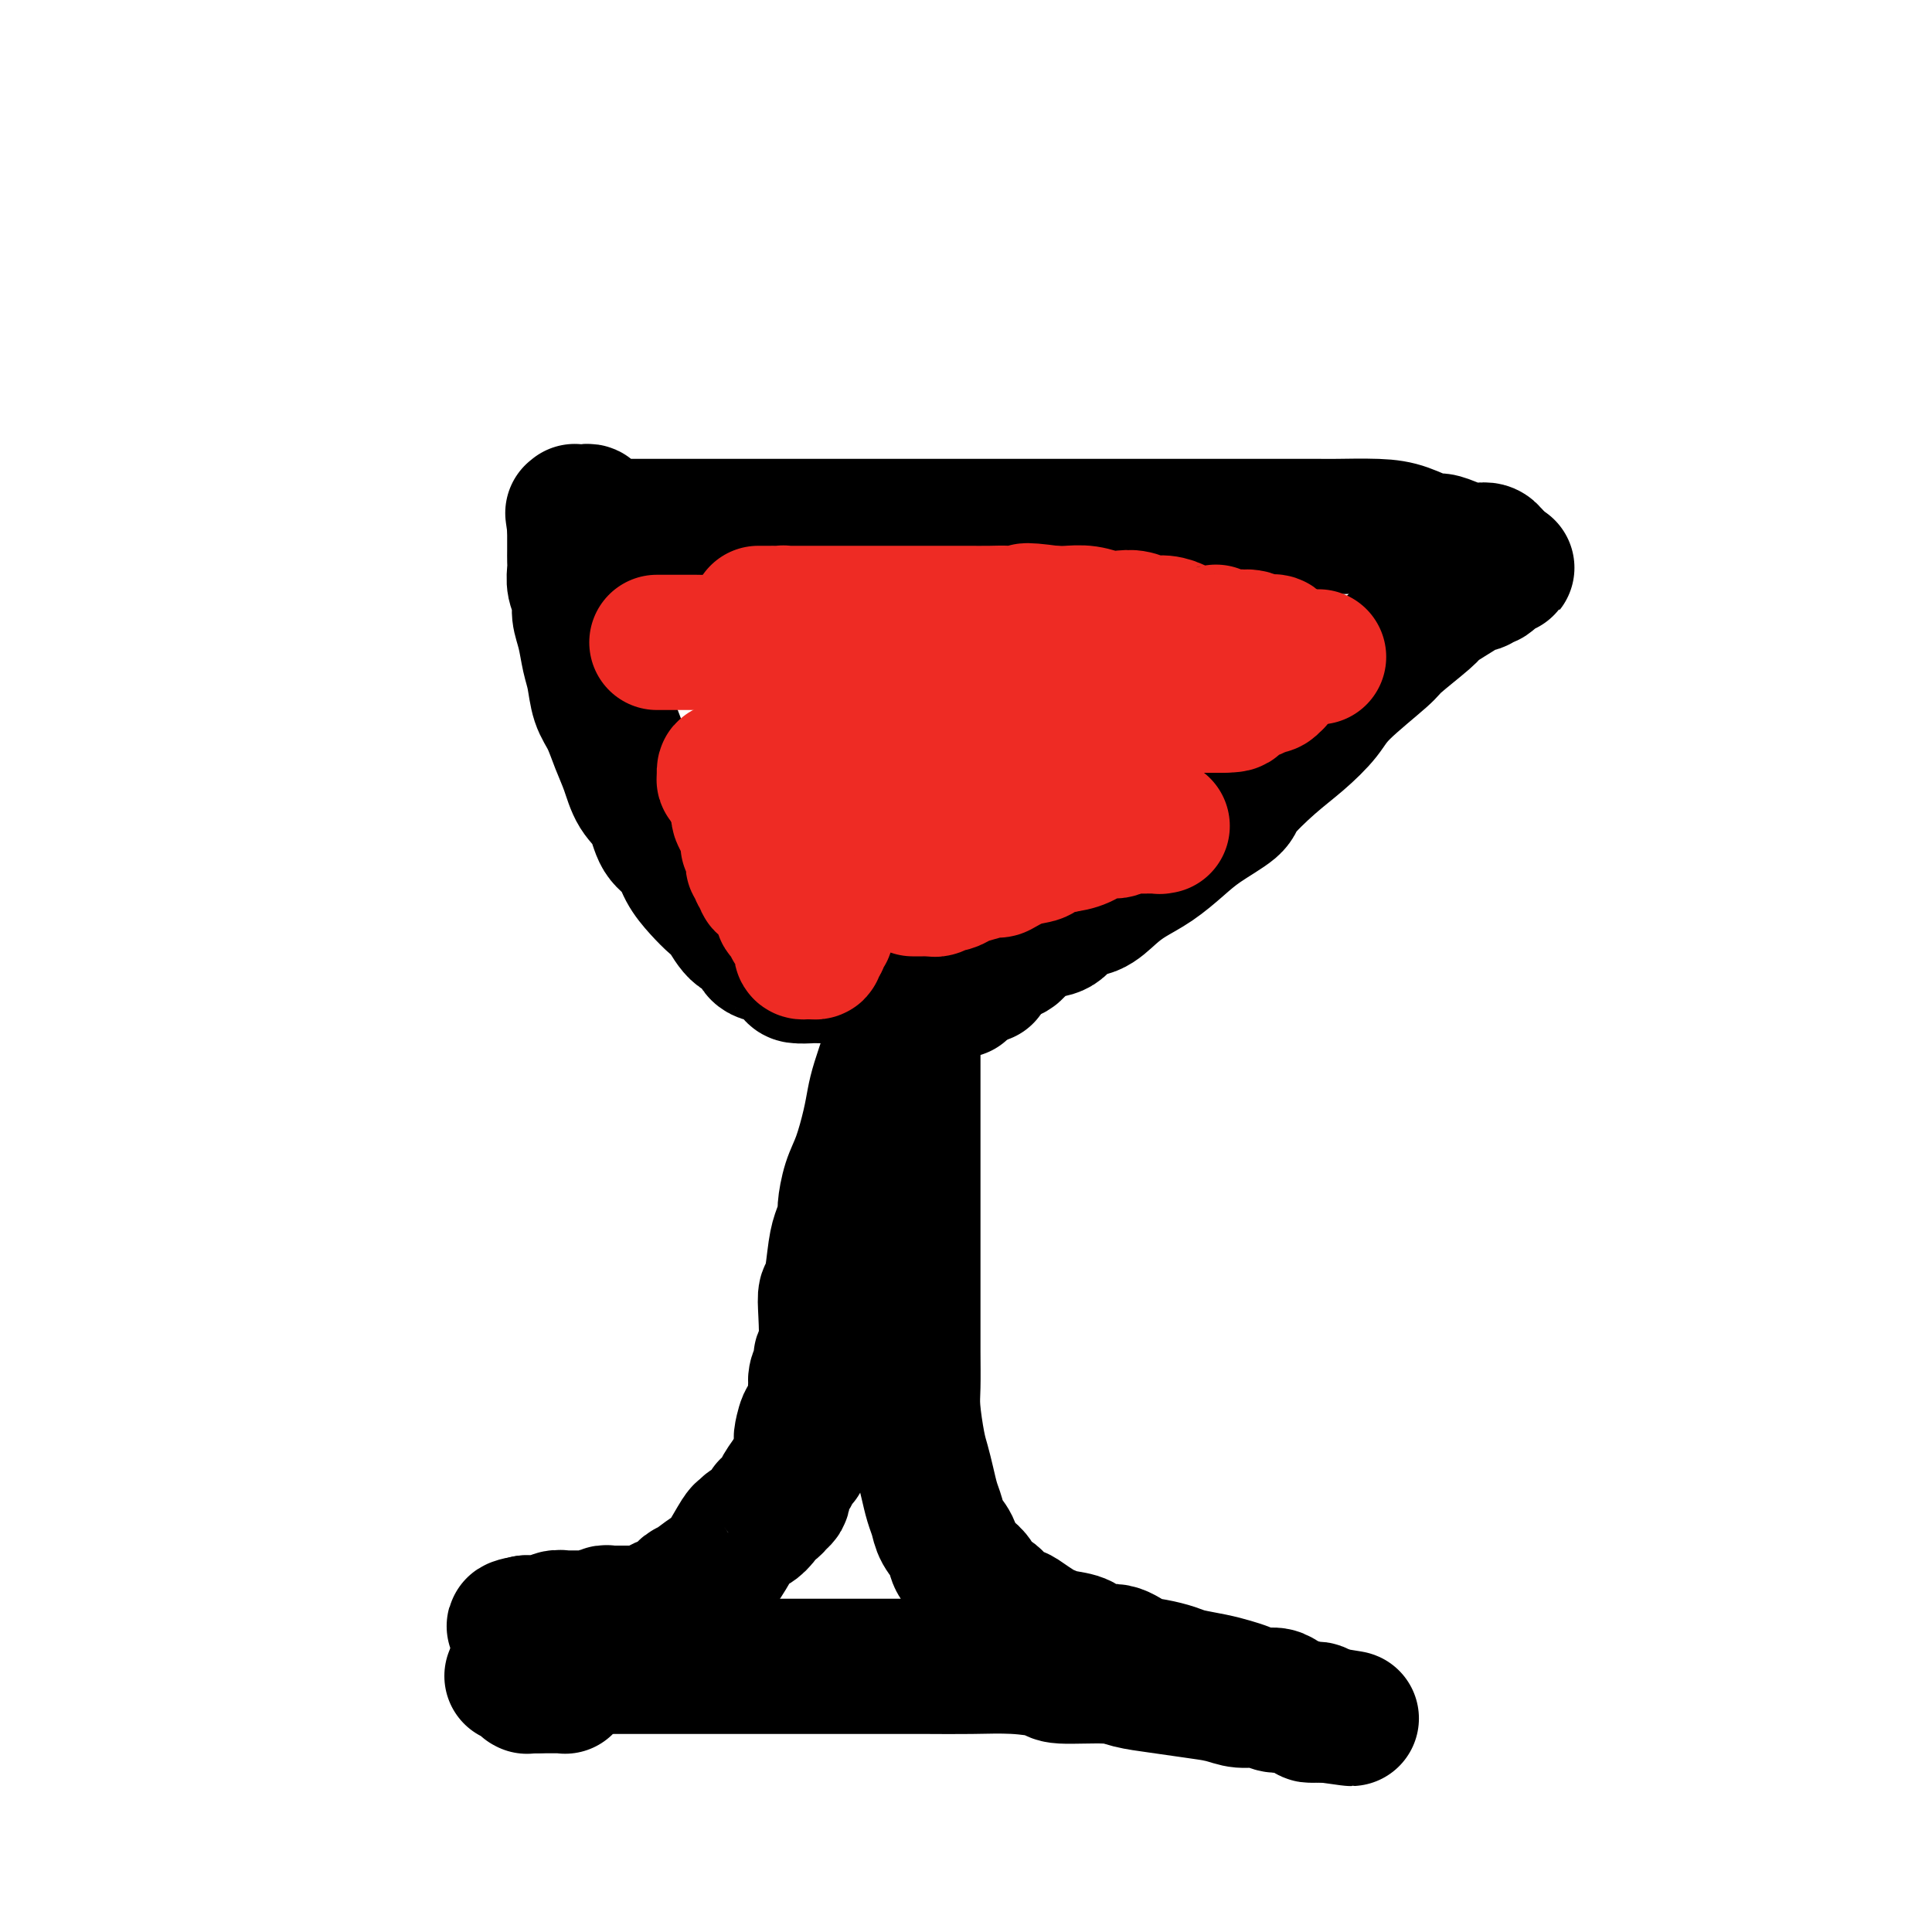<svg viewBox='0 0 400 400' version='1.1' xmlns='http://www.w3.org/2000/svg' xmlns:xlink='http://www.w3.org/1999/xlink'><g fill='none' stroke='#000000' stroke-width='28' stroke-linecap='round' stroke-linejoin='round'><path d='M107,345c-0.213,0.000 -0.427,0.000 0,0c0.427,-0.000 1.493,-0.000 2,0c0.507,0.000 0.455,0.000 1,0c0.545,-0.000 1.687,-0.000 2,0c0.313,0.000 -0.203,0.000 2,0c2.203,-0.000 7.126,-0.000 10,0c2.874,0.000 3.700,0.000 5,0c1.300,-0.000 3.073,-0.000 5,0c1.927,0.000 4.007,0.000 6,0c1.993,-0.000 3.899,-0.000 6,0c2.101,0.000 4.397,0.000 7,0c2.603,-0.000 5.512,-0.000 8,0c2.488,0.000 4.556,0.000 7,0c2.444,-0.000 5.263,-0.001 8,0c2.737,0.001 5.392,0.003 8,0c2.608,-0.003 5.167,-0.011 8,0c2.833,0.011 5.938,0.041 9,0c3.062,-0.041 6.081,-0.151 9,0c2.919,0.151 5.738,0.565 7,1c1.262,0.435 0.969,0.890 3,1c2.031,0.110 6.388,-0.126 9,0c2.612,0.126 3.478,0.612 5,1c1.522,0.388 3.699,0.677 6,1c2.301,0.323 4.727,0.679 7,1c2.273,0.321 4.395,0.607 6,1c1.605,0.393 2.695,0.894 4,1c1.305,0.106 2.824,-0.181 4,0c1.176,0.181 2.008,0.832 3,1c0.992,0.168 2.146,-0.147 3,0c0.854,0.147 1.410,0.757 2,1c0.590,0.243 1.215,0.118 2,0c0.785,-0.118 1.731,-0.228 2,0c0.269,0.228 -0.138,0.793 0,1c0.138,0.207 0.822,0.055 1,0c0.178,-0.055 -0.148,-0.015 0,0c0.148,0.015 0.772,0.004 1,0c0.228,-0.004 0.061,-0.001 0,0c-0.061,0.001 -0.018,0.000 0,0c0.018,-0.000 0.009,-0.000 0,0'/><path d='M275,355c9.833,1.547 1.917,0.415 -1,0c-2.917,-0.415 -0.834,-0.111 0,0c0.834,0.111 0.421,0.030 0,0c-0.421,-0.030 -0.849,-0.008 -1,0c-0.151,0.008 -0.025,0.002 0,0c0.025,-0.002 -0.050,0.000 0,0c0.050,-0.000 0.224,-0.004 0,0c-0.224,0.004 -0.848,0.015 -1,0c-0.152,-0.015 0.166,-0.056 0,0c-0.166,0.056 -0.817,0.208 -1,0c-0.183,-0.208 0.103,-0.776 0,-1c-0.103,-0.224 -0.593,-0.102 -1,0c-0.407,0.102 -0.731,0.186 -1,0c-0.269,-0.186 -0.484,-0.641 -1,-1c-0.516,-0.359 -1.334,-0.621 -2,-1c-0.666,-0.379 -1.180,-0.875 -2,-1c-0.820,-0.125 -1.945,0.121 -3,0c-1.055,-0.121 -2.038,-0.610 -3,-1c-0.962,-0.390 -1.902,-0.682 -3,-1c-1.098,-0.318 -2.355,-0.661 -4,-1c-1.645,-0.339 -3.678,-0.673 -5,-1c-1.322,-0.327 -1.933,-0.646 -3,-1c-1.067,-0.354 -2.592,-0.743 -4,-1c-1.408,-0.257 -2.701,-0.383 -4,-1c-1.299,-0.617 -2.603,-1.724 -4,-2c-1.397,-0.276 -2.887,0.278 -4,0c-1.113,-0.278 -1.849,-1.388 -3,-2c-1.151,-0.612 -2.715,-0.728 -4,-1c-1.285,-0.272 -2.289,-0.702 -3,-1c-0.711,-0.298 -1.130,-0.464 -2,-1c-0.870,-0.536 -2.191,-1.442 -3,-2c-0.809,-0.558 -1.105,-0.768 -2,-1c-0.895,-0.232 -2.389,-0.485 -3,-1c-0.611,-0.515 -0.339,-1.292 -1,-2c-0.661,-0.708 -2.256,-1.347 -3,-2c-0.744,-0.653 -0.637,-1.318 -1,-2c-0.363,-0.682 -1.196,-1.379 -2,-2c-0.804,-0.621 -1.577,-1.166 -2,-2c-0.423,-0.834 -0.494,-1.958 -1,-3c-0.506,-1.042 -1.445,-2.001 -2,-3c-0.555,-0.999 -0.726,-2.038 -1,-3c-0.274,-0.962 -0.652,-1.846 -1,-3c-0.348,-1.154 -0.668,-2.578 -1,-4c-0.332,-1.422 -0.677,-2.843 -1,-4c-0.323,-1.157 -0.622,-2.050 -1,-4c-0.378,-1.950 -0.833,-4.955 -1,-7c-0.167,-2.045 -0.045,-3.129 0,-5c0.045,-1.871 0.012,-4.528 0,-7c-0.012,-2.472 -0.003,-4.758 0,-7c0.003,-2.242 0.001,-4.440 0,-6c-0.001,-1.560 -0.000,-2.483 0,-4c0.000,-1.517 0.000,-3.630 0,-6c-0.000,-2.370 -0.000,-4.997 0,-7c0.000,-2.003 0.000,-3.381 0,-5c-0.000,-1.619 -0.000,-3.479 0,-5c0.000,-1.521 0.000,-2.703 0,-4c-0.000,-1.297 -0.000,-2.708 0,-4c0.000,-1.292 0.000,-2.465 0,-4c-0.000,-1.535 -0.000,-3.434 0,-5c0.000,-1.566 0.000,-2.801 0,-4c-0.000,-1.199 -0.000,-2.361 0,-4c0.000,-1.639 0.000,-3.754 0,-5c-0.000,-1.246 -0.000,-1.623 0,-2'/><path d='M189,208c0.000,-14.340 0.000,-8.189 0,-6c0.000,2.189 0.000,0.416 0,-1c0.000,-1.416 0.000,-2.474 0,-3c0.000,-0.526 0.000,-0.519 0,-1c-0.000,-0.481 -0.000,-1.448 0,-2c0.000,-0.552 0.000,-0.689 0,-1c-0.000,-0.311 -0.000,-0.798 0,-1c0.000,-0.202 0.000,-0.121 0,0c-0.000,0.121 -0.000,0.280 0,0c0.000,-0.280 0.000,-0.999 0,-1c-0.000,-0.001 -0.000,0.717 0,1c0.000,0.283 0.000,0.132 0,0c-0.000,-0.132 -0.000,-0.246 0,0c0.000,0.246 0.000,0.853 0,1c-0.000,0.147 -0.000,-0.167 0,0c0.000,0.167 0.000,0.816 0,1c-0.000,0.184 -0.000,-0.095 0,0c0.000,0.095 0.000,0.564 0,1c-0.000,0.436 -0.000,0.838 0,1c0.000,0.162 0.000,0.085 0,0c-0.000,-0.085 -0.000,-0.176 0,0c0.000,0.176 0.001,0.619 0,1c-0.001,0.381 -0.002,0.700 0,1c0.002,0.300 0.009,0.582 0,1c-0.009,0.418 -0.032,0.973 0,2c0.032,1.027 0.121,2.526 0,3c-0.121,0.474 -0.452,-0.075 -1,1c-0.548,1.075 -1.312,3.775 -2,6c-0.688,2.225 -1.300,3.974 -2,6c-0.700,2.026 -1.486,4.329 -2,6c-0.514,1.671 -0.754,2.710 -1,4c-0.246,1.290 -0.496,2.830 -1,5c-0.504,2.170 -1.262,4.969 -2,7c-0.738,2.031 -1.455,3.295 -2,5c-0.545,1.705 -0.919,3.851 -1,5c-0.081,1.149 0.132,1.300 0,2c-0.132,0.700 -0.610,1.947 -1,3c-0.390,1.053 -0.692,1.911 -1,4c-0.308,2.089 -0.623,5.409 -1,7c-0.377,1.591 -0.818,1.452 -1,2c-0.182,0.548 -0.105,1.784 0,4c0.105,2.216 0.238,5.411 0,7c-0.238,1.589 -0.847,1.570 -1,2c-0.153,0.430 0.151,1.308 0,2c-0.151,0.692 -0.757,1.198 -1,2c-0.243,0.802 -0.121,1.901 0,3'/><path d='M169,288c-1.475,7.839 -1.662,5.935 -2,6c-0.338,0.065 -0.826,2.097 -1,3c-0.174,0.903 -0.034,0.678 0,1c0.034,0.322 -0.037,1.193 0,2c0.037,0.807 0.181,1.550 0,2c-0.181,0.450 -0.689,0.607 -1,1c-0.311,0.393 -0.426,1.022 -1,2c-0.574,0.978 -1.607,2.305 -2,3c-0.393,0.695 -0.147,0.759 0,1c0.147,0.241 0.195,0.658 0,1c-0.195,0.342 -0.633,0.607 -1,1c-0.367,0.393 -0.661,0.913 -1,1c-0.339,0.087 -0.721,-0.260 -1,0c-0.279,0.260 -0.454,1.126 -1,2c-0.546,0.874 -1.463,1.755 -2,2c-0.537,0.245 -0.694,-0.145 -1,0c-0.306,0.145 -0.761,0.824 -1,1c-0.239,0.176 -0.262,-0.153 -1,1c-0.738,1.153 -2.192,3.788 -3,5c-0.808,1.212 -0.968,1.001 -1,1c-0.032,-0.001 0.066,0.207 -1,1c-1.066,0.793 -3.297,2.169 -4,3c-0.703,0.831 0.120,1.115 0,1c-0.120,-0.115 -1.184,-0.630 -2,0c-0.816,0.630 -1.383,2.403 -2,3c-0.617,0.597 -1.282,0.016 -2,0c-0.718,-0.016 -1.488,0.532 -2,1c-0.512,0.468 -0.767,0.858 -1,1c-0.233,0.142 -0.443,0.038 -1,0c-0.557,-0.038 -1.462,-0.010 -2,0c-0.538,0.010 -0.708,0.003 -1,0c-0.292,-0.003 -0.707,-0.002 -1,0c-0.293,0.002 -0.463,0.004 -1,0c-0.537,-0.004 -1.439,-0.015 -2,0c-0.561,0.015 -0.780,0.057 -1,0c-0.220,-0.057 -0.439,-0.211 -1,0c-0.561,0.211 -1.463,0.789 -2,1c-0.537,0.211 -0.708,0.057 -1,0c-0.292,-0.057 -0.703,-0.015 -1,0c-0.297,0.015 -0.479,0.003 -1,0c-0.521,-0.003 -1.382,0.003 -2,0c-0.618,-0.003 -0.993,-0.015 -1,0c-0.007,0.015 0.353,0.057 0,0c-0.353,-0.057 -1.418,-0.211 -2,0c-0.582,0.211 -0.681,0.789 -1,1c-0.319,0.211 -0.860,0.057 -1,0c-0.140,-0.057 0.120,-0.015 0,0c-0.120,0.015 -0.620,0.004 -1,0c-0.380,-0.004 -0.642,-0.001 -1,0c-0.358,0.001 -0.814,0.000 -1,0c-0.186,-0.000 -0.102,-0.000 0,0c0.102,0.000 0.224,0.000 0,0c-0.224,-0.000 -0.792,-0.000 -1,0c-0.208,0.000 -0.056,0.000 0,0c0.056,-0.000 0.016,-0.000 0,0c-0.016,0.000 -0.008,0.000 0,0'/><path d='M109,336c-4.855,0.846 -1.493,0.963 0,1c1.493,0.037 1.117,-0.004 1,0c-0.117,0.004 0.025,0.054 0,0c-0.025,-0.054 -0.217,-0.211 0,0c0.217,0.211 0.843,0.789 1,1c0.157,0.211 -0.155,0.056 0,0c0.155,-0.056 0.777,-0.011 1,0c0.223,0.011 0.046,-0.011 0,0c-0.046,0.011 0.040,0.056 0,0c-0.040,-0.056 -0.207,-0.212 0,0c0.207,0.212 0.788,0.793 1,1c0.212,0.207 0.057,0.042 0,0c-0.057,-0.042 -0.015,0.041 0,0c0.015,-0.041 0.003,-0.204 0,0c-0.003,0.204 0.003,0.776 0,1c-0.003,0.224 -0.015,0.098 0,0c0.015,-0.098 0.055,-0.170 0,0c-0.055,0.170 -0.207,0.582 0,1c0.207,0.418 0.772,0.843 1,1c0.228,0.157 0.118,0.046 0,0c-0.118,-0.046 -0.243,-0.028 0,0c0.243,0.028 0.853,0.064 1,0c0.147,-0.064 -0.171,-0.228 0,0c0.171,0.228 0.830,0.850 1,1c0.170,0.150 -0.151,-0.171 0,0c0.151,0.171 0.772,0.835 1,1c0.228,0.165 0.061,-0.167 0,0c-0.061,0.167 -0.016,0.833 0,1c0.016,0.167 0.004,-0.166 0,0c-0.004,0.166 -0.001,0.829 0,1c0.001,0.171 0.000,-0.151 0,0c-0.000,0.151 -0.000,0.776 0,1c0.000,0.224 0.000,0.046 0,0c-0.000,-0.046 -0.000,0.039 0,0c0.000,-0.039 0.000,-0.203 0,0c-0.000,0.203 -0.000,0.772 0,1c0.000,0.228 0.000,0.114 0,0c-0.000,-0.114 -0.000,-0.227 0,0c0.000,0.227 0.000,0.793 0,1c-0.000,0.207 -0.000,0.056 0,0c0.000,-0.056 0.001,-0.015 0,0c-0.001,0.015 -0.003,0.004 0,0c0.003,-0.004 0.012,-0.001 0,0c-0.012,0.001 -0.046,0.000 0,0c0.046,-0.000 0.171,-0.000 0,0c-0.171,0.000 -0.638,0.000 -1,0c-0.362,-0.000 -0.618,-0.000 -1,0c-0.382,0.000 -0.891,0.000 -1,0c-0.109,-0.000 0.181,-0.000 0,0c-0.181,0.000 -0.832,0.000 -1,0c-0.168,-0.000 0.148,-0.000 0,0c-0.148,0.000 -0.761,0.000 -1,0c-0.239,-0.000 -0.103,-0.000 0,0c0.103,0.000 0.172,0.000 0,0c-0.172,-0.000 -0.586,-0.000 -1,0'/><path d='M111,349c-0.635,-0.000 -0.223,-0.000 0,0c0.223,0.000 0.257,0.000 0,0c-0.257,-0.000 -0.805,-0.000 -1,0c-0.195,0.000 -0.038,0.000 0,0c0.038,-0.000 -0.042,-0.000 0,0c0.042,0.000 0.208,0.000 0,0c-0.208,-0.000 -0.788,-0.000 -1,0c-0.212,0.000 -0.056,0.001 0,0c0.056,-0.001 0.011,-0.004 0,0c-0.011,0.004 0.012,0.016 0,0c-0.012,-0.016 -0.059,-0.061 0,0c0.059,0.061 0.222,0.226 0,0c-0.222,-0.226 -0.830,-0.845 -1,-1c-0.170,-0.155 0.099,0.154 0,0c-0.099,-0.154 -0.565,-0.772 -1,-1c-0.435,-0.228 -0.839,-0.065 -1,0c-0.161,0.065 -0.081,0.033 0,0'/><path d='M204,202c-0.459,-0.000 -0.918,-0.000 -1,0c-0.082,0.000 0.214,0.000 0,0c-0.214,-0.000 -0.938,-0.000 -1,0c-0.062,0.000 0.539,0.000 0,0c-0.539,-0.000 -2.217,-0.000 -3,0c-0.783,0.000 -0.669,0.000 -1,0c-0.331,-0.000 -1.107,-0.000 -2,0c-0.893,0.000 -1.904,0.000 -3,0c-1.096,-0.000 -2.276,-0.000 -3,0c-0.724,0.000 -0.991,0.000 -2,0c-1.009,-0.000 -2.760,-0.000 -4,0c-1.240,0.000 -1.969,0.000 -3,0c-1.031,-0.000 -2.364,-0.000 -3,0c-0.636,0.000 -0.577,0.000 -1,0c-0.423,-0.000 -1.330,-0.000 -2,0c-0.670,0.000 -1.104,0.001 -2,0c-0.896,-0.001 -2.252,-0.002 -3,0c-0.748,0.002 -0.886,0.008 -1,0c-0.114,-0.008 -0.203,-0.030 -1,0c-0.797,0.030 -2.301,0.112 -3,0c-0.699,-0.112 -0.591,-0.420 -1,-1c-0.409,-0.580 -1.334,-1.434 -2,-2c-0.666,-0.566 -1.074,-0.845 -2,-1c-0.926,-0.155 -2.369,-0.187 -3,-1c-0.631,-0.813 -0.451,-2.408 -1,-3c-0.549,-0.592 -1.828,-0.180 -3,-1c-1.172,-0.820 -2.238,-2.870 -3,-4c-0.762,-1.130 -1.219,-1.339 -2,-2c-0.781,-0.661 -1.885,-1.772 -3,-3c-1.115,-1.228 -2.242,-2.571 -3,-4c-0.758,-1.429 -1.148,-2.944 -2,-4c-0.852,-1.056 -2.168,-1.653 -3,-3c-0.832,-1.347 -1.181,-3.445 -2,-5c-0.819,-1.555 -2.107,-2.567 -3,-4c-0.893,-1.433 -1.391,-3.286 -2,-5c-0.609,-1.714 -1.329,-3.290 -2,-5c-0.671,-1.710 -1.293,-3.556 -2,-5c-0.707,-1.444 -1.500,-2.487 -2,-4c-0.500,-1.513 -0.707,-3.497 -1,-5c-0.293,-1.503 -0.671,-2.527 -1,-4c-0.329,-1.473 -0.610,-3.395 -1,-5c-0.390,-1.605 -0.889,-2.891 -1,-4c-0.111,-1.109 0.166,-2.039 0,-3c-0.166,-0.961 -0.777,-1.952 -1,-3c-0.223,-1.048 -0.060,-2.154 0,-3c0.060,-0.846 0.016,-1.433 0,-2c-0.016,-0.567 -0.004,-1.114 0,-2c0.004,-0.886 0.001,-2.110 0,-3c-0.001,-0.890 -0.001,-1.445 0,-2'/><path d='M119,109c-0.774,-5.520 -0.207,-1.322 0,0c0.207,1.322 0.056,-0.234 0,-1c-0.056,-0.766 -0.016,-0.741 0,-1c0.016,-0.259 0.008,-0.801 0,-1c-0.008,-0.199 -0.016,-0.053 0,0c0.016,0.053 0.057,0.014 0,0c-0.057,-0.014 -0.212,-0.004 0,0c0.212,0.004 0.793,0.001 1,0c0.207,-0.001 0.041,-0.000 0,0c-0.041,0.000 0.042,-0.000 0,0c-0.042,0.000 -0.208,0.000 0,0c0.208,-0.000 0.792,-0.001 1,0c0.208,0.001 0.042,0.004 0,0c-0.042,-0.004 0.041,-0.015 0,0c-0.041,0.015 -0.207,0.057 0,0c0.207,-0.057 0.788,-0.212 1,0c0.212,0.212 0.057,0.793 0,1c-0.057,0.207 -0.015,0.042 0,0c0.015,-0.042 0.003,0.040 0,0c-0.003,-0.040 0.003,-0.203 0,0c-0.003,0.203 -0.016,0.772 0,1c0.016,0.228 0.061,0.114 0,0c-0.061,-0.114 -0.229,-0.227 0,0c0.229,0.227 0.853,0.793 1,1c0.147,0.207 -0.184,0.056 0,0c0.184,-0.056 0.883,-0.015 1,0c0.117,0.015 -0.350,0.004 0,0c0.350,-0.004 1.515,-0.001 2,0c0.485,0.001 0.288,0.000 1,0c0.712,-0.000 2.333,-0.000 4,0c1.667,0.000 3.381,0.000 5,0c1.619,-0.000 3.144,-0.000 5,0c1.856,0.000 4.043,0.000 6,0c1.957,-0.000 3.682,-0.000 6,0c2.318,0.000 5.228,0.000 8,0c2.772,-0.000 5.407,-0.000 8,0c2.593,0.000 5.144,-0.000 8,0c2.856,0.000 6.019,0.000 9,0c2.981,-0.000 5.782,-0.000 9,0c3.218,0.000 6.853,0.000 10,0c3.147,-0.000 5.805,-0.000 9,0c3.195,0.000 6.927,0.000 10,0c3.073,-0.000 5.489,-0.000 9,0c3.511,0.000 8.119,0.000 12,0c3.881,-0.000 7.037,-0.000 10,0c2.963,0.000 5.732,0.002 9,0c3.268,-0.002 7.033,-0.007 9,0c1.967,0.007 2.136,0.025 4,0c1.864,-0.025 5.422,-0.095 8,0c2.578,0.095 4.175,0.355 6,1c1.825,0.645 3.878,1.676 5,2c1.122,0.324 1.312,-0.058 2,0c0.688,0.058 1.873,0.555 3,1c1.127,0.445 2.197,0.836 3,1c0.803,0.164 1.338,0.101 2,0c0.662,-0.101 1.449,-0.238 2,0c0.551,0.238 0.866,0.852 1,1c0.134,0.148 0.089,-0.171 0,0c-0.089,0.171 -0.220,0.830 0,1c0.220,0.170 0.791,-0.150 1,0c0.209,0.150 0.056,0.771 0,1c-0.056,0.229 -0.016,0.065 0,0c0.016,-0.065 0.008,-0.033 0,0'/><path d='M310,117c3.867,1.177 1.036,0.119 0,0c-1.036,-0.119 -0.277,0.700 0,1c0.277,0.300 0.070,0.081 0,0c-0.070,-0.081 -0.005,-0.022 0,0c0.005,0.022 -0.050,0.009 0,0c0.050,-0.009 0.207,-0.012 0,0c-0.207,0.012 -0.777,0.041 -1,0c-0.223,-0.041 -0.100,-0.151 0,0c0.100,0.151 0.177,0.562 0,1c-0.177,0.438 -0.609,0.904 -1,1c-0.391,0.096 -0.740,-0.179 -1,0c-0.260,0.179 -0.431,0.811 -1,1c-0.569,0.189 -1.538,-0.066 -2,0c-0.462,0.066 -0.419,0.452 -1,1c-0.581,0.548 -1.788,1.259 -3,2c-1.212,0.741 -2.429,1.513 -3,2c-0.571,0.487 -0.496,0.688 -2,2c-1.504,1.312 -4.585,3.736 -6,5c-1.415,1.264 -1.163,1.367 -3,3c-1.837,1.633 -5.764,4.794 -8,7c-2.236,2.206 -2.780,3.457 -4,5c-1.220,1.543 -3.116,3.378 -5,5c-1.884,1.622 -3.756,3.031 -6,5c-2.244,1.969 -4.861,4.498 -6,6c-1.139,1.502 -0.800,1.977 -2,3c-1.200,1.023 -3.937,2.594 -6,4c-2.063,1.406 -3.450,2.647 -5,4c-1.550,1.353 -3.262,2.819 -5,4c-1.738,1.181 -3.503,2.079 -5,3c-1.497,0.921 -2.725,1.867 -4,3c-1.275,1.133 -2.596,2.453 -4,3c-1.404,0.547 -2.891,0.322 -4,1c-1.109,0.678 -1.840,2.259 -3,3c-1.160,0.741 -2.750,0.640 -4,1c-1.250,0.360 -2.160,1.180 -3,2c-0.840,0.820 -1.612,1.641 -2,2c-0.388,0.359 -0.394,0.258 -1,0c-0.606,-0.258 -1.813,-0.673 -3,0c-1.187,0.673 -2.356,2.433 -3,3c-0.644,0.567 -0.764,-0.058 -1,0c-0.236,0.058 -0.589,0.800 -1,1c-0.411,0.200 -0.881,-0.143 -1,0c-0.119,0.143 0.112,0.771 0,1c-0.112,0.229 -0.566,0.060 -1,0c-0.434,-0.060 -0.848,-0.013 -1,0c-0.152,0.013 -0.041,-0.010 0,0c0.041,0.010 0.011,0.054 0,0c-0.011,-0.054 -0.003,-0.207 0,0c0.003,0.207 -0.000,0.774 0,1c0.000,0.226 0.004,0.112 0,0c-0.004,-0.112 -0.015,-0.223 0,0c0.015,0.223 0.057,0.778 0,1c-0.057,0.222 -0.211,0.111 0,0c0.211,-0.111 0.788,-0.222 1,0c0.212,0.222 0.061,0.778 0,1c-0.061,0.222 -0.030,0.111 0,0'/></g>
<g fill='none' stroke='#EE2B24' stroke-width='28' stroke-linecap='round' stroke-linejoin='round'><path d='M137,133c-0.496,-0.000 -0.993,-0.000 -1,0c-0.007,0.000 0.475,0.000 1,0c0.525,-0.000 1.092,-0.001 2,0c0.908,0.001 2.157,0.003 3,0c0.843,-0.003 1.279,-0.012 2,0c0.721,0.012 1.728,0.046 3,0c1.272,-0.046 2.811,-0.170 4,0c1.189,0.170 2.028,0.636 4,1c1.972,0.364 5.076,0.626 7,1c1.924,0.374 2.669,0.860 4,1c1.331,0.140 3.248,-0.065 5,0c1.752,0.065 3.339,0.398 6,1c2.661,0.602 6.396,1.471 9,2c2.604,0.529 4.075,0.719 6,1c1.925,0.281 4.302,0.653 6,1c1.698,0.347 2.715,0.667 4,1c1.285,0.333 2.838,0.678 5,1c2.162,0.322 4.931,0.621 7,1c2.069,0.379 3.436,0.837 5,1c1.564,0.163 3.324,0.030 5,0c1.676,-0.030 3.268,0.045 5,0c1.732,-0.045 3.605,-0.208 5,0c1.395,0.208 2.314,0.788 3,1c0.686,0.212 1.139,0.057 2,0c0.861,-0.057 2.128,-0.015 3,0c0.872,0.015 1.348,0.004 2,0c0.652,-0.004 1.482,-0.001 2,0c0.518,0.001 0.726,0.000 1,0c0.274,-0.000 0.613,-0.000 1,0c0.387,0.000 0.821,0.000 1,0c0.179,-0.000 0.104,-0.000 0,0c-0.104,0.000 -0.238,0.000 0,0c0.238,-0.000 0.849,-0.000 1,0c0.151,0.000 -0.156,0.000 0,0c0.156,-0.000 0.777,-0.000 1,0c0.223,0.000 0.049,0.000 0,0c-0.049,-0.000 0.028,-0.000 0,0c-0.028,0.000 -0.161,0.000 0,0c0.161,-0.000 0.618,-0.000 1,0c0.382,0.000 0.691,0.000 1,0'/><path d='M253,146c5.195,-0.072 1.182,-0.751 0,-1c-1.182,-0.249 0.467,-0.067 1,0c0.533,0.067 -0.052,0.019 0,0c0.052,-0.019 0.739,-0.008 1,0c0.261,0.008 0.097,0.012 0,0c-0.097,-0.012 -0.127,-0.042 0,0c0.127,0.042 0.412,0.156 1,0c0.588,-0.156 1.481,-0.581 2,-1c0.519,-0.419 0.664,-0.830 1,-1c0.336,-0.170 0.863,-0.097 1,0c0.137,0.097 -0.117,0.218 0,0c0.117,-0.218 0.606,-0.776 1,-1c0.394,-0.224 0.694,-0.113 1,0c0.306,0.113 0.618,0.227 1,0c0.382,-0.227 0.834,-0.797 1,-1c0.166,-0.203 0.044,-0.040 0,0c-0.044,0.040 -0.012,-0.042 0,0c0.012,0.042 0.003,0.207 0,0c-0.003,-0.207 -0.001,-0.786 0,-1c0.001,-0.214 0.000,-0.061 0,0c-0.000,0.061 -0.000,0.032 0,0c0.000,-0.032 0.000,-0.065 0,0c-0.000,0.065 -0.000,0.229 0,0c0.000,-0.229 0.000,-0.850 0,-1c-0.000,-0.150 -0.000,0.171 0,0c0.000,-0.171 0.000,-0.834 0,-1c-0.000,-0.166 -0.000,0.166 0,0c0.000,-0.166 0.000,-0.829 0,-1c-0.000,-0.171 -0.000,0.150 0,0c0.000,-0.150 0.000,-0.773 0,-1c-0.000,-0.227 -0.000,-0.060 0,0c0.000,0.060 0.000,0.012 0,0c-0.000,-0.012 -0.000,0.011 0,0c0.000,-0.011 0.000,-0.056 0,0c-0.000,0.056 -0.000,0.212 0,0c0.000,-0.212 0.000,-0.793 0,-1c-0.000,-0.207 -0.000,-0.041 0,0c0.000,0.041 0.000,-0.042 0,0c-0.000,0.042 -0.000,0.208 0,0c0.000,-0.208 0.002,-0.792 0,-1c-0.002,-0.208 -0.006,-0.042 0,0c0.006,0.042 0.022,-0.040 0,0c-0.022,0.040 -0.084,0.203 0,0c0.084,-0.203 0.313,-0.773 0,-1c-0.313,-0.227 -1.167,-0.112 -2,0c-0.833,0.112 -1.646,0.223 -2,0c-0.354,-0.223 -0.248,-0.778 -1,-1c-0.752,-0.222 -2.363,-0.111 -3,0c-0.637,0.111 -0.302,0.223 -1,0c-0.698,-0.223 -2.431,-0.782 -3,-1c-0.569,-0.218 0.024,-0.096 -1,0c-1.024,0.096 -3.667,0.166 -5,0c-1.333,-0.166 -1.357,-0.566 -2,-1c-0.643,-0.434 -1.903,-0.900 -3,-1c-1.097,-0.100 -2.029,0.166 -3,0c-0.971,-0.166 -1.982,-0.762 -3,-1c-1.018,-0.238 -2.044,-0.116 -3,0c-0.956,0.116 -1.844,0.227 -3,0c-1.156,-0.227 -2.580,-0.792 -4,-1c-1.420,-0.208 -2.834,-0.059 -4,0c-1.166,0.059 -2.083,0.030 -3,0'/><path d='M218,127c-8.054,-1.083 -5.190,-0.290 -5,0c0.190,0.290 -2.296,0.078 -4,0c-1.704,-0.078 -2.626,-0.021 -4,0c-1.374,0.021 -3.199,0.006 -5,0c-1.801,-0.006 -3.576,-0.001 -5,0c-1.424,0.001 -2.496,0.000 -4,0c-1.504,-0.000 -3.440,-0.000 -5,0c-1.560,0.000 -2.744,0.000 -4,0c-1.256,-0.000 -2.582,-0.000 -4,0c-1.418,0.000 -2.927,0.000 -4,0c-1.073,-0.000 -1.711,-0.000 -3,0c-1.289,0.000 -3.228,0.000 -4,0c-0.772,-0.000 -0.378,-0.000 -1,0c-0.622,0.000 -2.261,0.000 -3,0c-0.739,-0.000 -0.576,-0.000 -1,0c-0.424,0.000 -1.433,0.000 -2,0c-0.567,-0.000 -0.692,-0.000 -1,0c-0.308,0.000 -0.797,0.000 -1,0c-0.203,-0.000 -0.118,-0.000 0,0c0.118,0.000 0.271,0.000 0,0c-0.271,-0.000 -0.964,-0.000 -1,0c-0.036,0.000 0.586,0.000 1,0c0.414,-0.000 0.618,-0.001 1,0c0.382,0.001 0.940,0.003 1,0c0.060,-0.003 -0.379,-0.012 0,0c0.379,0.012 1.577,0.046 2,0c0.423,-0.046 0.070,-0.171 0,0c-0.070,0.171 0.144,0.638 1,1c0.856,0.362 2.353,0.619 3,1c0.647,0.381 0.445,0.886 1,1c0.555,0.114 1.867,-0.163 3,0c1.133,0.163 2.086,0.765 3,1c0.914,0.235 1.790,0.104 3,0c1.210,-0.104 2.754,-0.182 4,0c1.246,0.182 2.195,0.622 4,1c1.805,0.378 4.467,0.694 7,1c2.533,0.306 4.938,0.604 6,1c1.062,0.396 0.780,0.891 2,1c1.220,0.109 3.940,-0.167 6,0c2.060,0.167 3.460,0.777 6,1c2.540,0.223 6.221,0.060 8,0c1.779,-0.060 1.655,-0.016 3,0c1.345,0.016 4.160,0.004 6,0c1.840,-0.004 2.704,-0.001 4,0c1.296,0.001 3.023,0.000 4,0c0.977,-0.000 1.202,-0.000 2,0c0.798,0.000 2.168,0.000 3,0c0.832,-0.000 1.126,-0.000 2,0c0.874,0.000 2.329,0.000 3,0c0.671,-0.000 0.557,-0.000 1,0c0.443,0.000 1.442,0.000 2,0c0.558,-0.000 0.675,-0.000 1,0c0.325,0.000 0.858,0.000 1,0c0.142,-0.000 -0.105,-0.000 0,0c0.105,0.000 0.564,0.000 1,0c0.436,-0.000 0.848,-0.000 1,0c0.152,0.000 0.043,0.000 0,0c-0.043,-0.000 -0.022,-0.000 0,0'/><path d='M253,136c6.737,0.000 2.578,0.000 1,0c-1.578,0.000 -0.575,-0.000 0,0c0.575,0.000 0.721,0.000 1,0c0.279,0.000 0.689,0.000 1,0c0.311,0.000 0.521,0.000 1,0c0.479,0.000 1.227,0.000 2,0c0.773,0.000 1.572,0.000 2,0c0.428,0.000 0.486,0.000 1,0c0.514,0.000 1.485,0.000 2,0c0.515,0.000 0.573,0.000 1,0c0.427,-0.000 1.224,-0.000 2,0c0.776,0.000 1.533,0.000 2,0c0.467,-0.000 0.646,-0.000 1,0c0.354,0.000 0.883,0.000 1,0c0.117,-0.000 -0.178,-0.000 0,0c0.178,0.000 0.828,0.000 1,0c0.172,-0.000 -0.135,-0.000 0,0c0.135,0.000 0.713,0.000 1,0c0.287,-0.000 0.284,-0.000 0,0c-0.284,0.000 -0.849,0.000 -1,0c-0.151,-0.000 0.113,-0.000 0,0c-0.113,0.000 -0.603,0.000 -1,0c-0.397,-0.000 -0.702,-0.000 -1,0c-0.298,0.000 -0.587,0.000 -1,0c-0.413,-0.000 -0.948,-0.000 -2,0c-1.052,0.000 -2.621,0.000 -3,0c-0.379,-0.000 0.432,-0.000 0,0c-0.432,0.000 -2.107,0.000 -4,0c-1.893,-0.000 -4.005,-0.001 -5,0c-0.995,0.001 -0.875,0.003 -2,0c-1.125,-0.003 -3.497,-0.011 -5,0c-1.503,0.011 -2.138,0.041 -2,0c0.138,-0.041 1.049,-0.154 -2,1c-3.049,1.154 -10.058,3.573 -13,5c-2.942,1.427 -1.819,1.860 -2,2c-0.181,0.140 -1.667,-0.013 -4,1c-2.333,1.013 -5.513,3.191 -7,4c-1.487,0.809 -1.282,0.250 -3,1c-1.718,0.750 -5.358,2.808 -7,4c-1.642,1.192 -1.285,1.519 -2,2c-0.715,0.481 -2.504,1.118 -4,2c-1.496,0.882 -2.701,2.011 -4,3c-1.299,0.989 -2.692,1.837 -4,3c-1.308,1.163 -2.531,2.639 -3,3c-0.469,0.361 -0.184,-0.393 -1,0c-0.816,0.393 -2.733,1.932 -4,3c-1.267,1.068 -1.884,1.666 -2,2c-0.116,0.334 0.267,0.404 0,1c-0.267,0.596 -1.186,1.718 -2,2c-0.814,0.282 -1.524,-0.274 -2,0c-0.476,0.274 -0.720,1.379 -1,2c-0.280,0.621 -0.597,0.758 -1,1c-0.403,0.242 -0.891,0.591 -1,1c-0.109,0.409 0.163,0.879 0,1c-0.163,0.121 -0.761,-0.108 -1,0c-0.239,0.108 -0.120,0.554 0,1'/><path d='M176,181c-4.250,3.531 -1.875,0.859 -1,0c0.875,-0.859 0.250,0.097 0,1c-0.250,0.903 -0.126,1.754 0,2c0.126,0.246 0.254,-0.113 0,0c-0.254,0.113 -0.892,0.699 -1,1c-0.108,0.301 0.312,0.318 0,1c-0.312,0.682 -1.356,2.028 -2,3c-0.644,0.972 -0.890,1.570 -1,2c-0.110,0.430 -0.086,0.692 0,1c0.086,0.308 0.234,0.661 0,1c-0.234,0.339 -0.851,0.665 -1,1c-0.149,0.335 0.170,0.678 0,1c-0.170,0.322 -0.831,0.622 -1,1c-0.169,0.378 0.152,0.833 0,1c-0.152,0.167 -0.777,0.045 -1,0c-0.223,-0.045 -0.046,-0.012 0,0c0.046,0.012 -0.041,0.003 0,0c0.041,-0.003 0.208,-0.001 0,0c-0.208,0.001 -0.792,0.001 -1,0c-0.208,-0.001 -0.042,-0.003 0,0c0.042,0.003 -0.041,0.011 0,0c0.041,-0.011 0.207,-0.041 0,0c-0.207,0.041 -0.787,0.152 -1,0c-0.213,-0.152 -0.061,-0.567 0,-1c0.061,-0.433 0.030,-0.886 0,-1c-0.030,-0.114 -0.060,0.109 0,0c0.060,-0.109 0.208,-0.550 0,-1c-0.208,-0.450 -0.774,-0.908 -1,-1c-0.226,-0.092 -0.112,0.183 0,0c0.112,-0.183 0.222,-0.823 0,-1c-0.222,-0.177 -0.776,0.110 -1,0c-0.224,-0.110 -0.116,-0.616 0,-1c0.116,-0.384 0.241,-0.646 0,-1c-0.241,-0.354 -0.848,-0.802 -1,-1c-0.152,-0.198 0.152,-0.147 0,0c-0.152,0.147 -0.760,0.390 -1,0c-0.240,-0.390 -0.110,-1.414 0,-2c0.110,-0.586 0.202,-0.734 0,-1c-0.202,-0.266 -0.699,-0.649 -1,-1c-0.301,-0.351 -0.407,-0.671 -1,-1c-0.593,-0.329 -1.675,-0.667 -2,-1c-0.325,-0.333 0.105,-0.663 0,-1c-0.105,-0.337 -0.746,-0.683 -1,-1c-0.254,-0.317 -0.121,-0.606 0,-1c0.121,-0.394 0.230,-0.892 0,-1c-0.230,-0.108 -0.797,0.174 -1,0c-0.203,-0.174 -0.040,-0.803 0,-1c0.040,-0.197 -0.041,0.037 0,0c0.041,-0.037 0.204,-0.345 0,-1c-0.204,-0.655 -0.776,-1.657 -1,-2c-0.224,-0.343 -0.099,-0.029 0,0c0.099,0.029 0.171,-0.229 0,-1c-0.171,-0.771 -0.586,-2.055 -1,-3c-0.414,-0.945 -0.828,-1.552 -1,-2c-0.172,-0.448 -0.102,-0.737 0,-1c0.102,-0.263 0.238,-0.502 0,-1c-0.238,-0.498 -0.848,-1.257 -1,-2c-0.152,-0.743 0.155,-1.470 0,-2c-0.155,-0.530 -0.774,-0.864 -1,-1c-0.226,-0.136 -0.061,-0.075 0,0c0.061,0.075 0.017,0.164 0,0c-0.017,-0.164 -0.009,-0.582 0,-1'/><path d='M151,161c-1.292,-3.249 -1.023,-0.870 -1,0c0.023,0.870 -0.200,0.233 0,0c0.200,-0.233 0.823,-0.063 1,0c0.177,0.063 -0.091,0.017 0,0c0.091,-0.017 0.539,-0.006 1,0c0.461,0.006 0.933,0.005 1,0c0.067,-0.005 -0.270,-0.015 0,0c0.270,0.015 1.148,0.057 2,0c0.852,-0.057 1.677,-0.211 2,0c0.323,0.211 0.143,0.789 1,1c0.857,0.211 2.749,0.057 4,0c1.251,-0.057 1.860,-0.015 3,0c1.140,0.015 2.811,0.003 4,0c1.189,-0.003 1.896,0.003 3,0c1.104,-0.003 2.605,-0.016 4,0c1.395,0.016 2.684,0.061 4,0c1.316,-0.061 2.658,-0.228 4,0c1.342,0.228 2.684,0.850 4,1c1.316,0.150 2.605,-0.171 4,0c1.395,0.171 2.894,0.834 4,1c1.106,0.166 1.818,-0.167 3,0c1.182,0.167 2.833,0.833 4,1c1.167,0.167 1.852,-0.165 3,0c1.148,0.165 2.761,0.828 4,1c1.239,0.172 2.103,-0.146 3,0c0.897,0.146 1.826,0.756 3,1c1.174,0.244 2.594,0.122 4,0c1.406,-0.122 2.800,-0.243 4,0c1.200,0.243 2.208,0.849 3,1c0.792,0.151 1.367,-0.152 2,0c0.633,0.152 1.322,0.759 2,1c0.678,0.241 1.344,0.118 2,0c0.656,-0.118 1.303,-0.229 2,0c0.697,0.229 1.444,0.797 2,1c0.556,0.203 0.920,0.040 1,0c0.080,-0.040 -0.123,0.042 0,0c0.123,-0.042 0.574,-0.207 1,0c0.426,0.207 0.828,0.788 1,1c0.172,0.212 0.115,0.057 0,0c-0.115,-0.057 -0.286,-0.015 0,0c0.286,0.015 1.030,0.004 1,0c-0.030,-0.004 -0.832,-0.001 -1,0c-0.168,0.001 0.299,-0.001 0,0c-0.299,0.001 -1.364,0.005 -2,0c-0.636,-0.005 -0.844,-0.017 -1,0c-0.156,0.017 -0.260,0.064 -1,0c-0.740,-0.064 -2.115,-0.238 -3,0c-0.885,0.238 -1.278,0.889 -2,1c-0.722,0.111 -1.771,-0.316 -3,0c-1.229,0.316 -2.637,1.376 -4,2c-1.363,0.624 -2.682,0.812 -4,1'/><path d='M220,175c-4.203,1.045 -4.211,1.656 -5,2c-0.789,0.344 -2.361,0.421 -4,1c-1.639,0.579 -3.346,1.662 -4,2c-0.654,0.338 -0.254,-0.068 -1,0c-0.746,0.068 -2.637,0.610 -4,1c-1.363,0.390 -2.197,0.626 -3,1c-0.803,0.374 -1.573,0.885 -2,1c-0.427,0.115 -0.511,-0.165 -1,0c-0.489,0.165 -1.384,0.776 -2,1c-0.616,0.224 -0.953,0.060 -1,0c-0.047,-0.060 0.197,-0.016 0,0c-0.197,0.016 -0.837,0.004 -1,0c-0.163,-0.004 0.149,-0.001 0,0c-0.149,0.001 -0.758,0.000 -1,0c-0.242,-0.000 -0.118,-0.000 0,0c0.118,0.000 0.229,0.000 0,0c-0.229,-0.000 -0.797,-0.000 -1,0c-0.203,0.000 -0.041,0.000 0,0c0.041,-0.000 -0.041,-0.000 0,0c0.041,0.000 0.203,0.000 0,0c-0.203,-0.000 -0.772,-0.000 -1,0c-0.228,0.000 -0.114,0.000 0,0'/></g>
</svg>